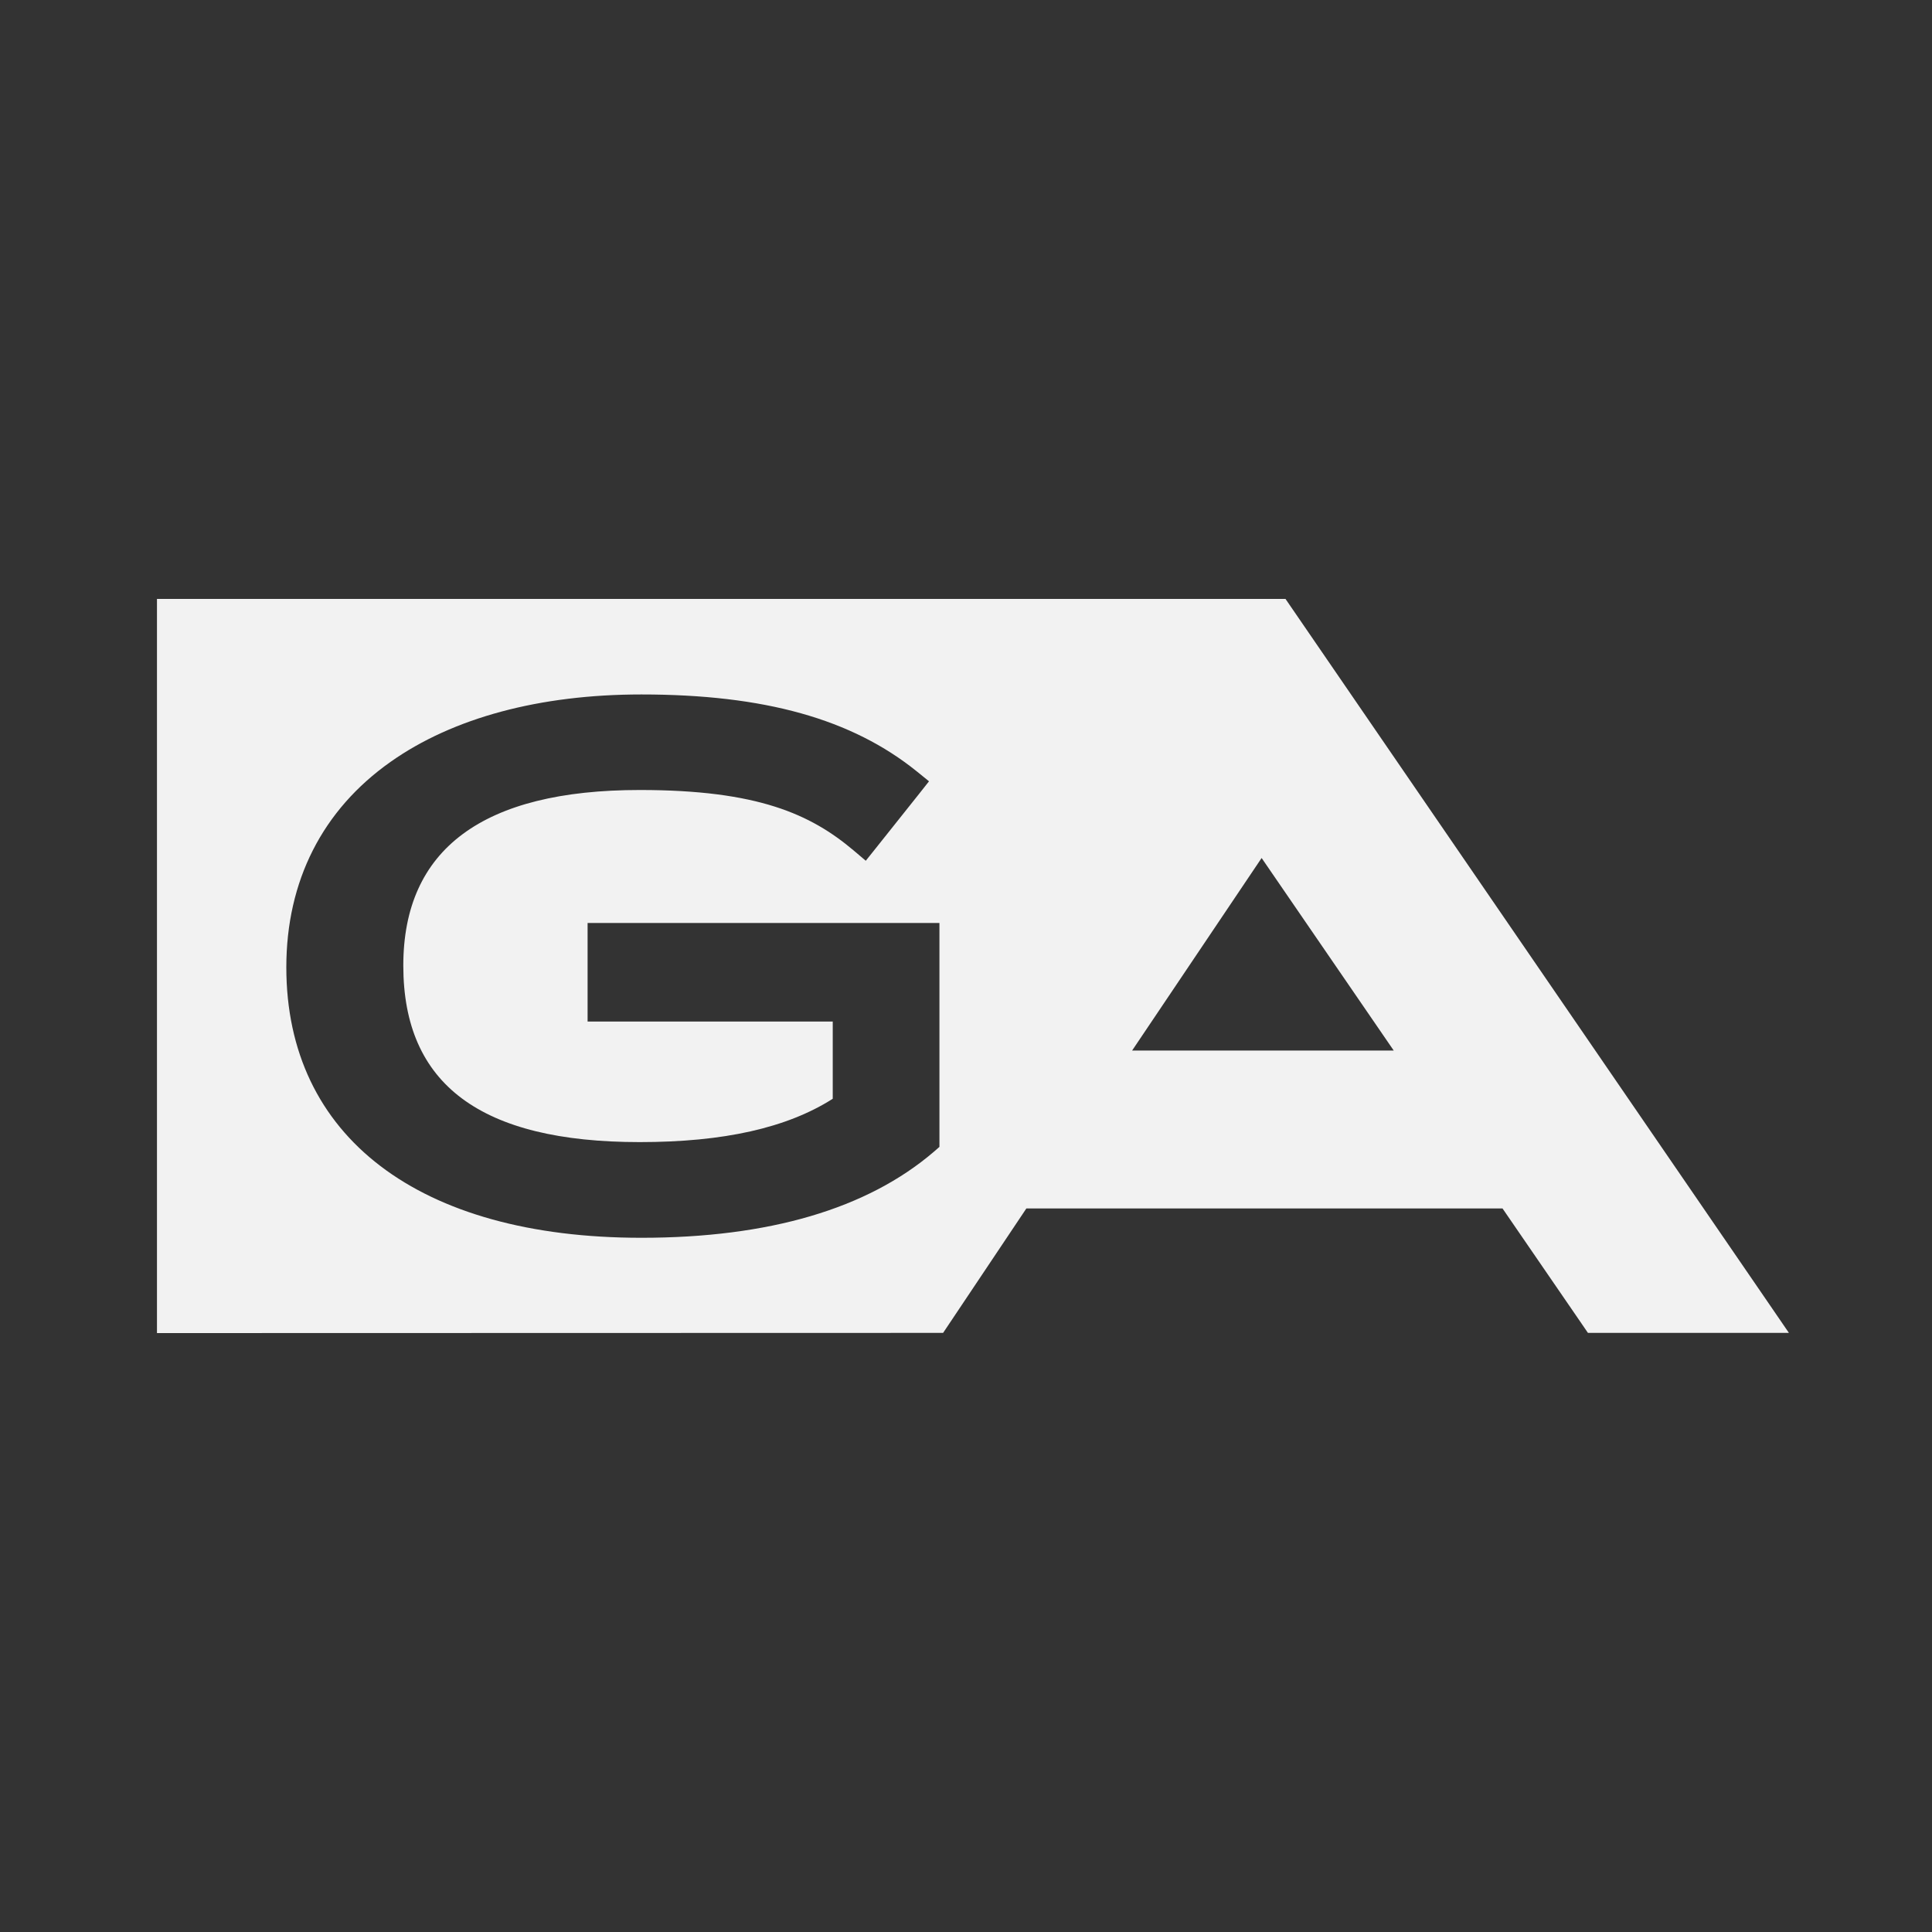 <svg data-name="Layer 1" xmlns="http://www.w3.org/2000/svg" viewBox="0 0 800 800"><rect x="0" y="0" width="800" height="800" fill="#333333" stroke="none"/><path d="M532.3 248H65v304l325.52-.08L425 500.39h197.16L655 548.22l2.53 3.7h83.22l-9.09-13.27ZM389 388.7v86.2l-2.29 2c-27.59 23.65-68.34 35.64-121.15 35.64-92.07 0-147-41.87-147-112 0-35.72 14.92-65.16 43.16-85.07 25.86-18.26 61.78-27.91 103.85-27.91 50.92 0 87.16 10.14 114.11 31.9l5 4.06-4 5.07-18 22.6-4.18 5.23-5.07-4.3c-17.82-15-39.66-25-88.49-25-65 0-97.94 24.46-97.94 72.72 0 49.16 32 73.08 97.9 73.08 34.75 0 60.94-5.87 79.92-17.94V423H243.31v-40.82H389Zm79.79 46.3 53.62-79.72 54.7 79.72Z" style="fill:#f2f2f2"/></svg>